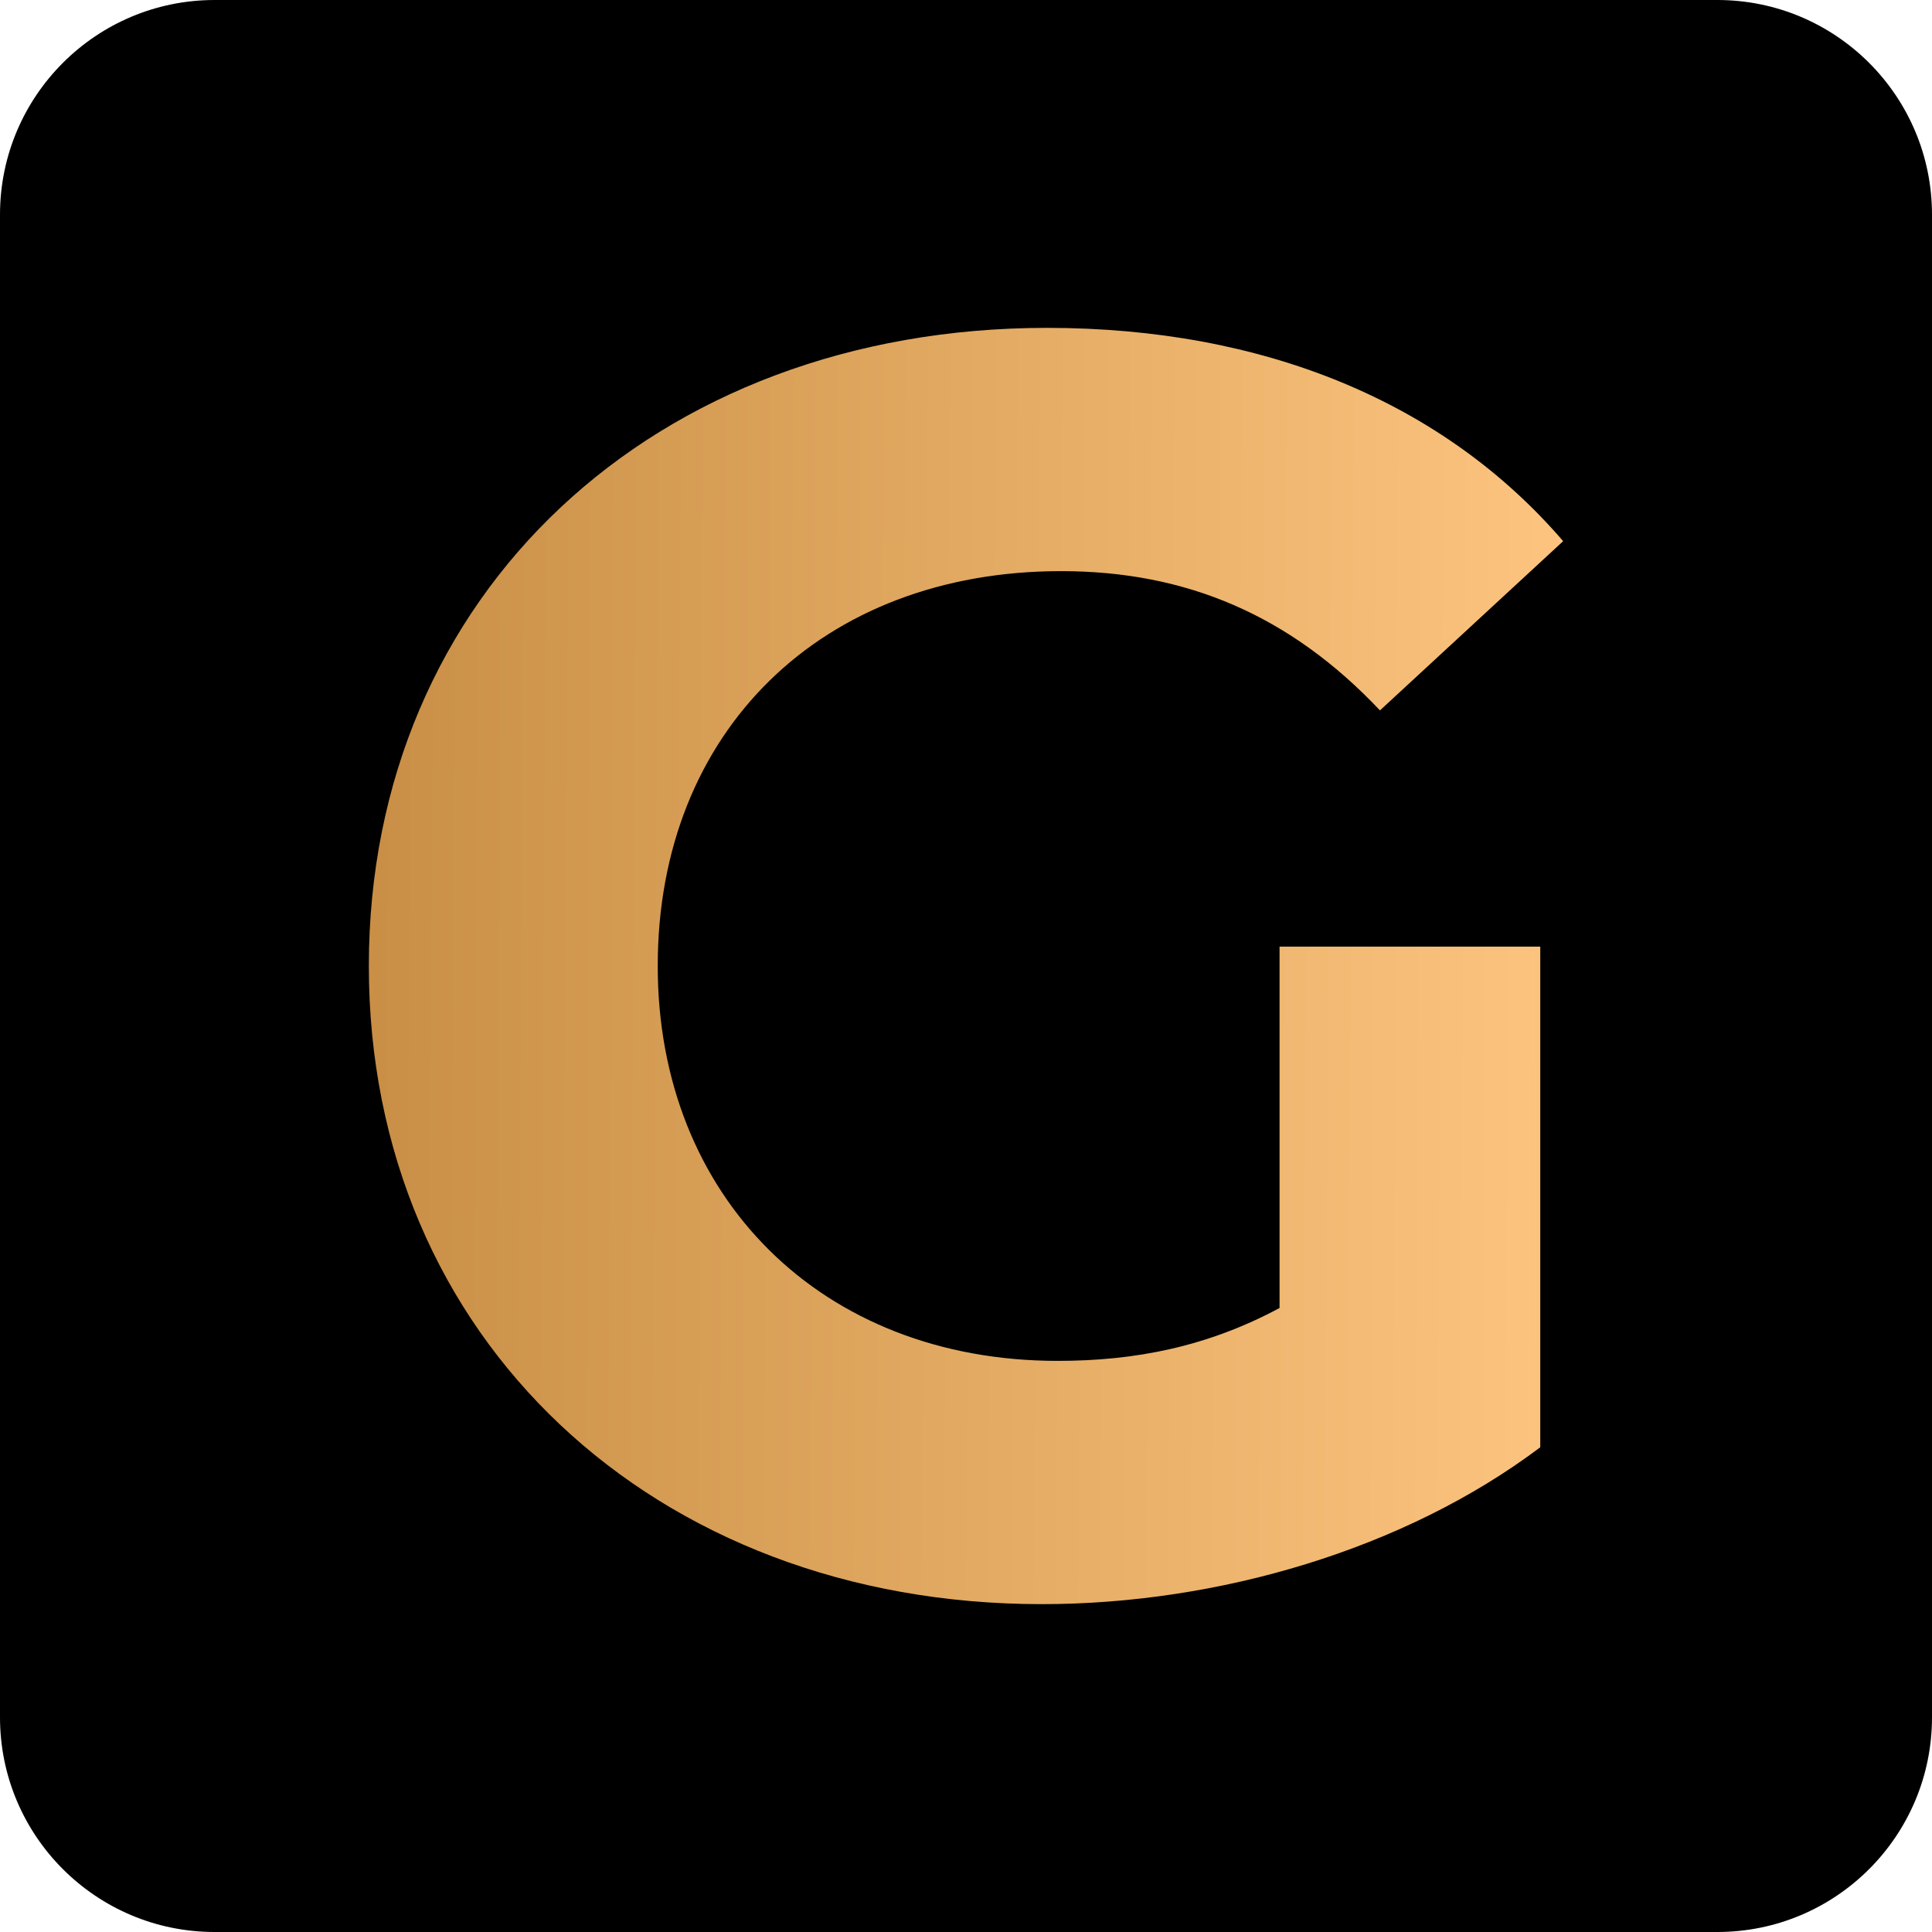 <svg width="256" height="256" viewBox="0 0 256 256" fill="none" xmlns="http://www.w3.org/2000/svg">
<path d="M0 28.444C0 12.735 12.735 0 28.444 0H227.556C243.265 0 256 12.735 256 28.444V227.556C256 243.265 243.265 256 227.556 256H28.444C12.735 256 0 243.265 0 227.556V28.444Z" fill="black"/>
<path d="M169.548 173.316C159.978 178.455 150.408 180.323 140.138 180.323C108.86 180.323 87.153 158.6 87.153 128C87.153 96.934 108.86 75.678 140.604 75.678C157.177 75.678 170.948 81.518 182.852 94.131L207.127 71.707C191.255 53.254 167.447 43.443 138.737 43.443C86.686 43.443 48.873 78.715 48.873 128C48.873 177.287 86.686 212.558 138.037 212.558C161.378 212.558 186.12 205.317 204.093 191.769V125.431H169.548V173.316Z" fill="url(#paint0_linear_2902_2181)"/>
<defs>
<linearGradient id="paint0_linear_2902_2181" x1="41.015" y1="88.637" x2="216.345" y2="89.576" gradientUnits="userSpaceOnUse">
<stop stop-color="#C68C43"/>
<stop offset="1" stop-color="#FFC782"/>
</linearGradient>
</defs>
</svg>